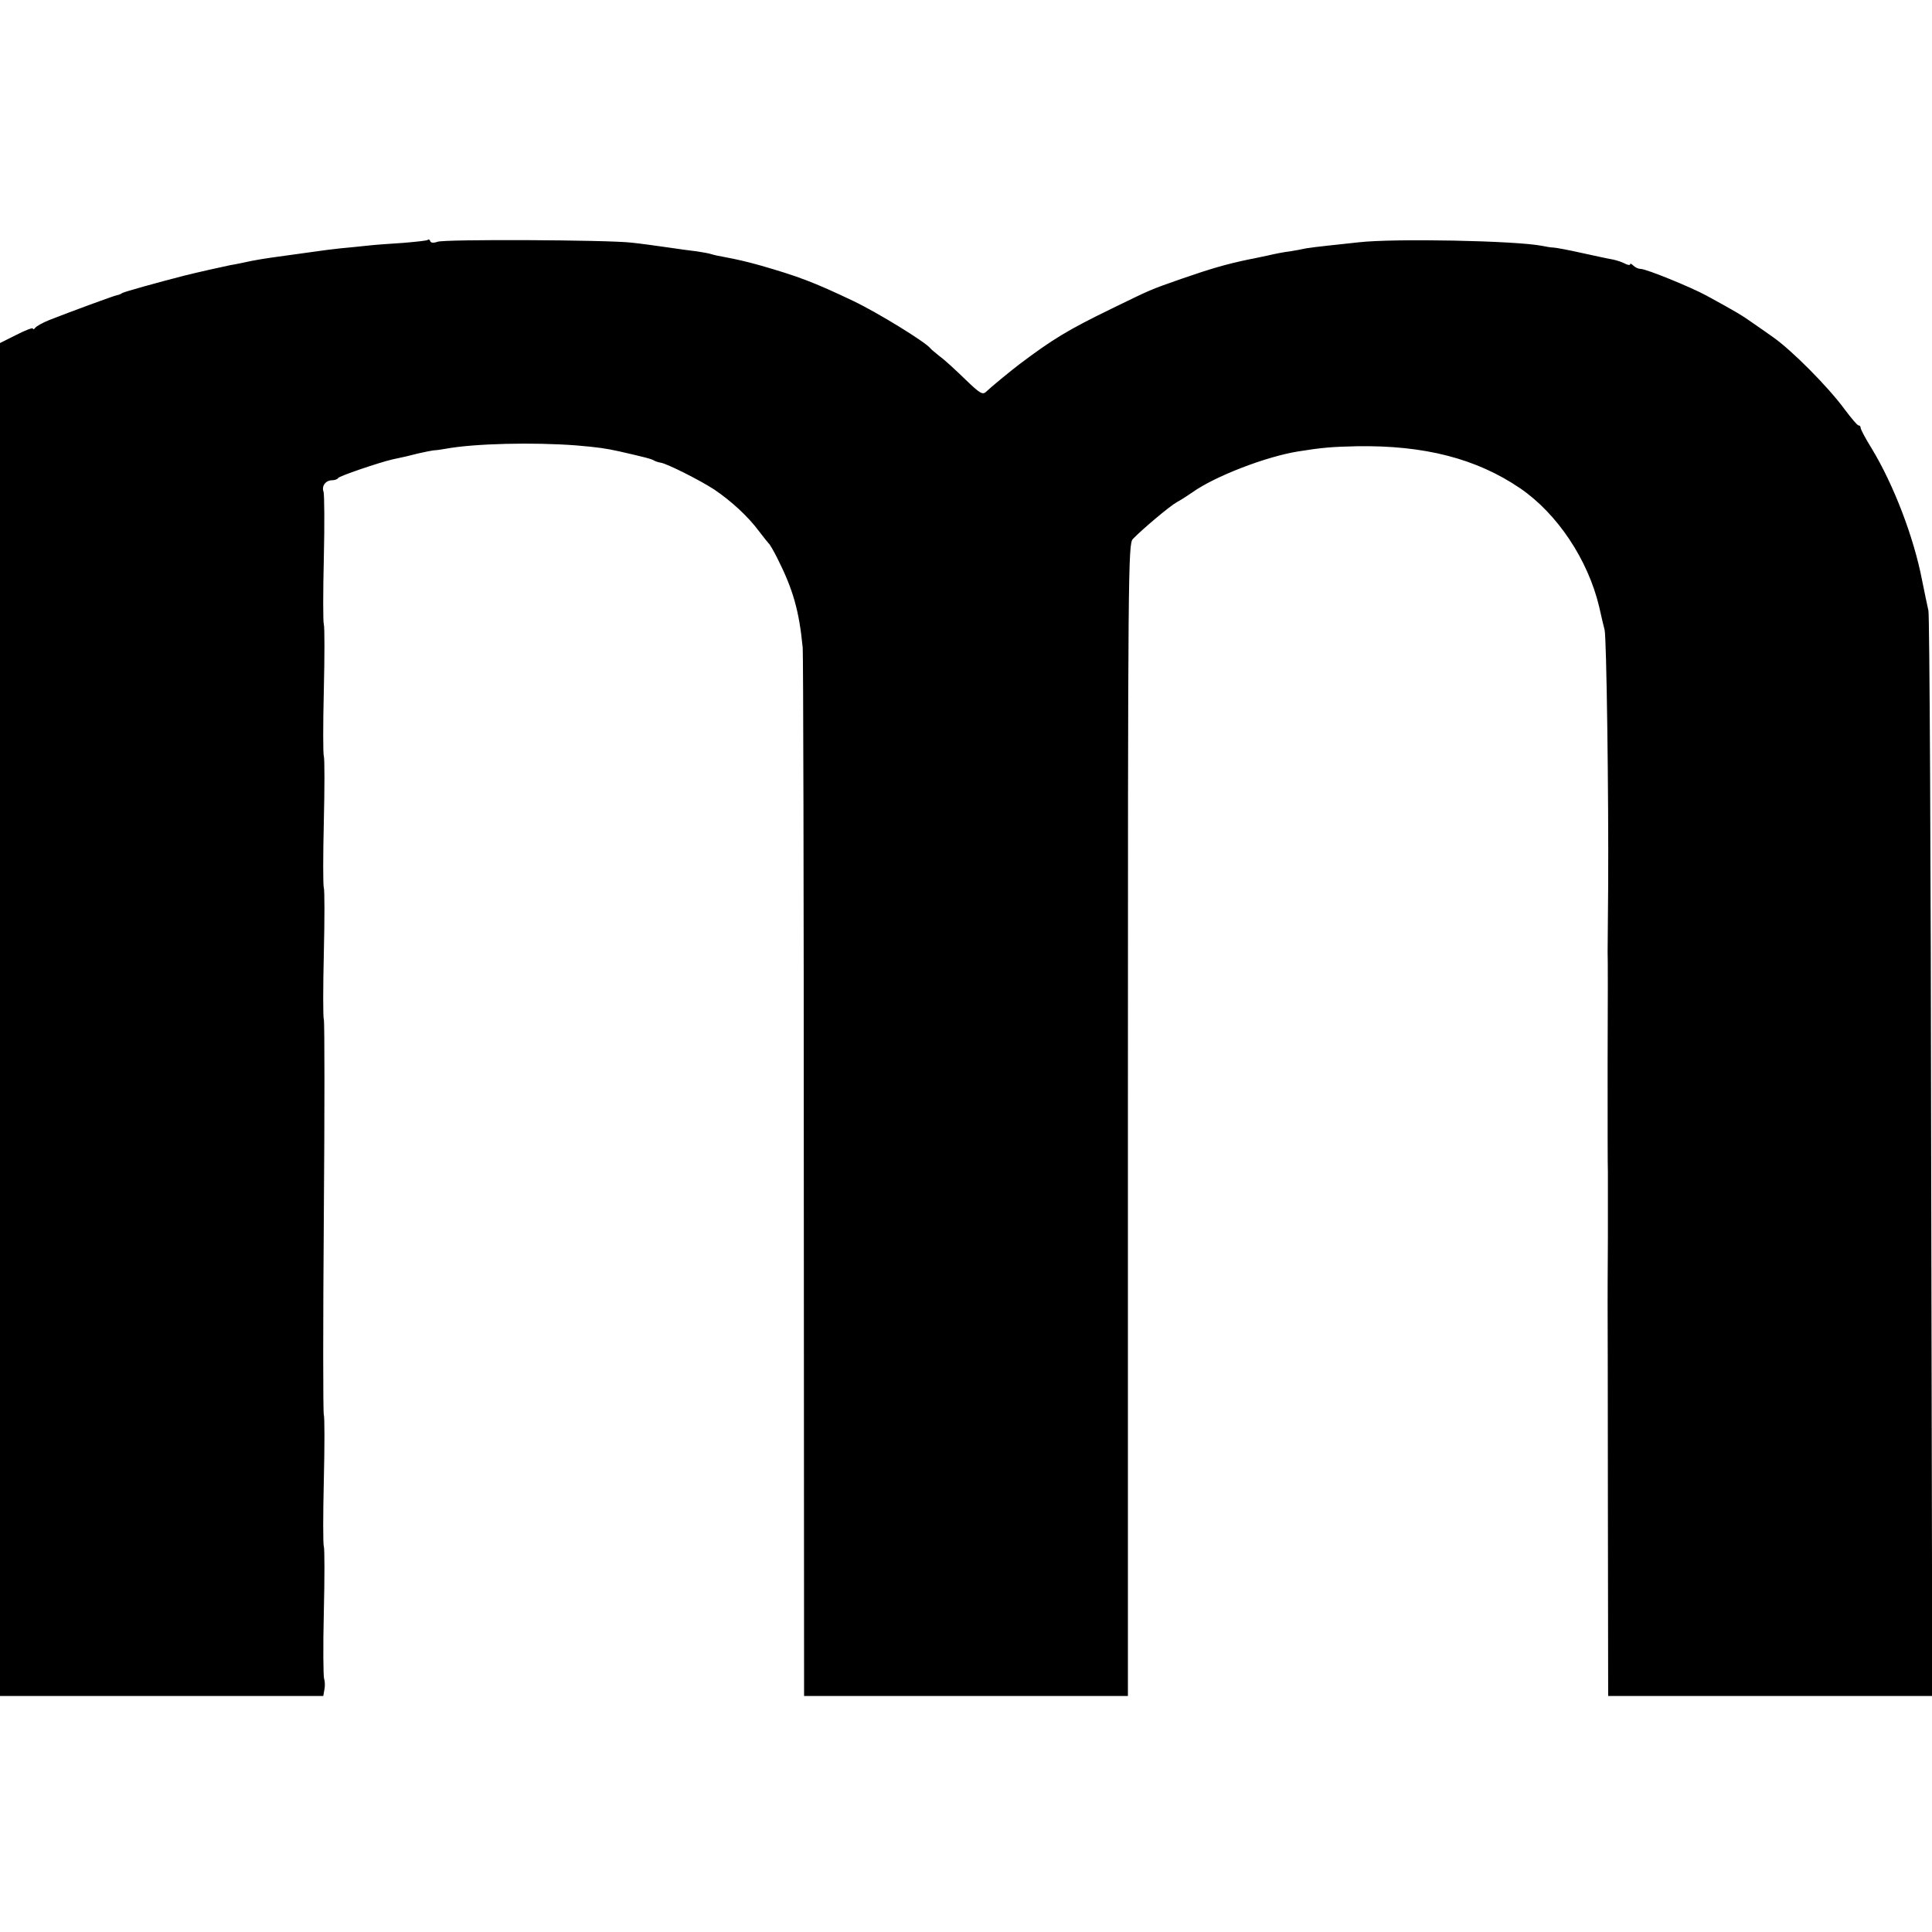 <?xml version="1.0" standalone="no"?>
<!DOCTYPE svg PUBLIC "-//W3C//DTD SVG 20010904//EN"
 "http://www.w3.org/TR/2001/REC-SVG-20010904/DTD/svg10.dtd">
<svg version="1.0" xmlns="http://www.w3.org/2000/svg"
 width="704pt" height="704pt" viewBox="0 0 704 704"
 preserveAspectRatio="xMidYMid meet">
<g transform="translate(0,704) scale(0.1,-0.1)"
fill="#000000" stroke="none">
<path d="M1559 6166 c-2 -3 -43 -7 -89 -11 -47 -3 -105 -7 -130 -10 -25 -3
-70 -7 -100 -10 -30 -3 -66 -8 -80 -10 -14 -2 -43 -6 -65 -9 -96 -13 -133 -18
-180 -27 -27 -6 -61 -13 -75 -15 -34 -7 -123 -27 -167 -38 -101 -26 -220 -59
-228 -64 -5 -4 -14 -7 -20 -8 -11 -2 -174 -62 -245 -90 -25 -10 -48 -23 -52
-29 -4 -5 -8 -7 -8 -2 0 4 -27 -6 -60 -23 l-60 -30 0 -2465 0 -2465 589 0 589
0 4 23 c3 13 2 31 -1 40 -3 9 -4 118 -1 242 3 124 3 232 0 240 -3 8 -3 116 0
240 3 124 3 232 0 240 -3 8 -3 332 0 720 3 388 3 712 0 720 -3 8 -3 116 0 240
3 124 3 232 0 240 -3 8 -3 116 0 240 3 124 3 232 0 240 -3 8 -3 116 0 240 3
124 3 232 0 240 -3 8 -3 116 0 240 3 124 2 234 -1 243 -8 21 8 42 31 42 10 0
20 4 22 8 3 7 147 56 198 68 43 9 56 12 95 22 22 5 47 10 55 11 8 0 29 3 45 6
105 19 317 24 475 12 82 -7 108 -11 158 -22 87 -20 117 -27 127 -34 6 -3 16
-6 23 -7 24 -4 143 -64 195 -98 62 -42 123 -98 163 -152 16 -21 32 -41 35 -44
4 -3 18 -27 32 -55 57 -113 79 -191 92 -325 2 -19 4 -887 4 -1927 l1 -1893
590 0 590 0 0 2098 c0 2014 1 2099 18 2118 34 35 133 119 160 134 15 8 41 25
57 36 81 58 267 130 385 149 87 14 123 17 214 19 246 4 436 -45 595 -153 136
-93 247 -260 288 -431 8 -36 17 -74 20 -85 7 -24 15 -612 13 -935 -1 -124 -2
-232 -2 -240 1 -8 1 -188 0 -400 0 -212 0 -392 1 -400 0 -8 0 -116 0 -240 -1
-124 -1 -232 -1 -240 0 -8 1 -333 1 -723 l1 -707 590 0 591 0 -4 1963 c-1
1079 -6 1976 -10 1992 -4 17 -14 66 -23 110 -30 157 -104 350 -185 483 -22 35
-39 68 -39 73 0 5 -3 9 -8 9 -4 0 -26 26 -50 58 -59 81 -194 217 -262 264 -14
10 -45 32 -70 49 -42 30 -64 43 -172 102 -57 31 -219 97 -239 97 -8 0 -20 5
-27 12 -7 7 -12 9 -12 5 0 -4 -8 -3 -18 2 -11 6 -30 12 -43 15 -13 2 -64 13
-114 24 -49 11 -97 20 -105 20 -8 0 -26 3 -40 6 -95 19 -539 28 -670 13 -30
-3 -80 -9 -111 -12 -31 -3 -67 -8 -80 -10 -13 -3 -40 -8 -59 -11 -19 -2 -55
-9 -80 -15 -25 -5 -55 -12 -68 -14 -86 -18 -140 -34 -247 -71 -117 -41 -107
-37 -255 -109 -158 -77 -213 -110 -335 -202 -33 -25 -107 -86 -120 -99 -14
-14 -22 -10 -78 44 -34 33 -75 71 -92 83 -16 13 -32 26 -35 30 -18 23 -192
130 -280 172 -145 69 -201 90 -340 130 -51 14 -75 20 -138 32 -13 2 -31 6 -40
9 -9 3 -33 7 -52 10 -19 2 -69 9 -110 15 -41 6 -100 14 -130 17 -87 10 -682
13 -706 3 -14 -5 -24 -4 -26 2 -2 6 -6 8 -9 5z"/>
</g>
</svg>
